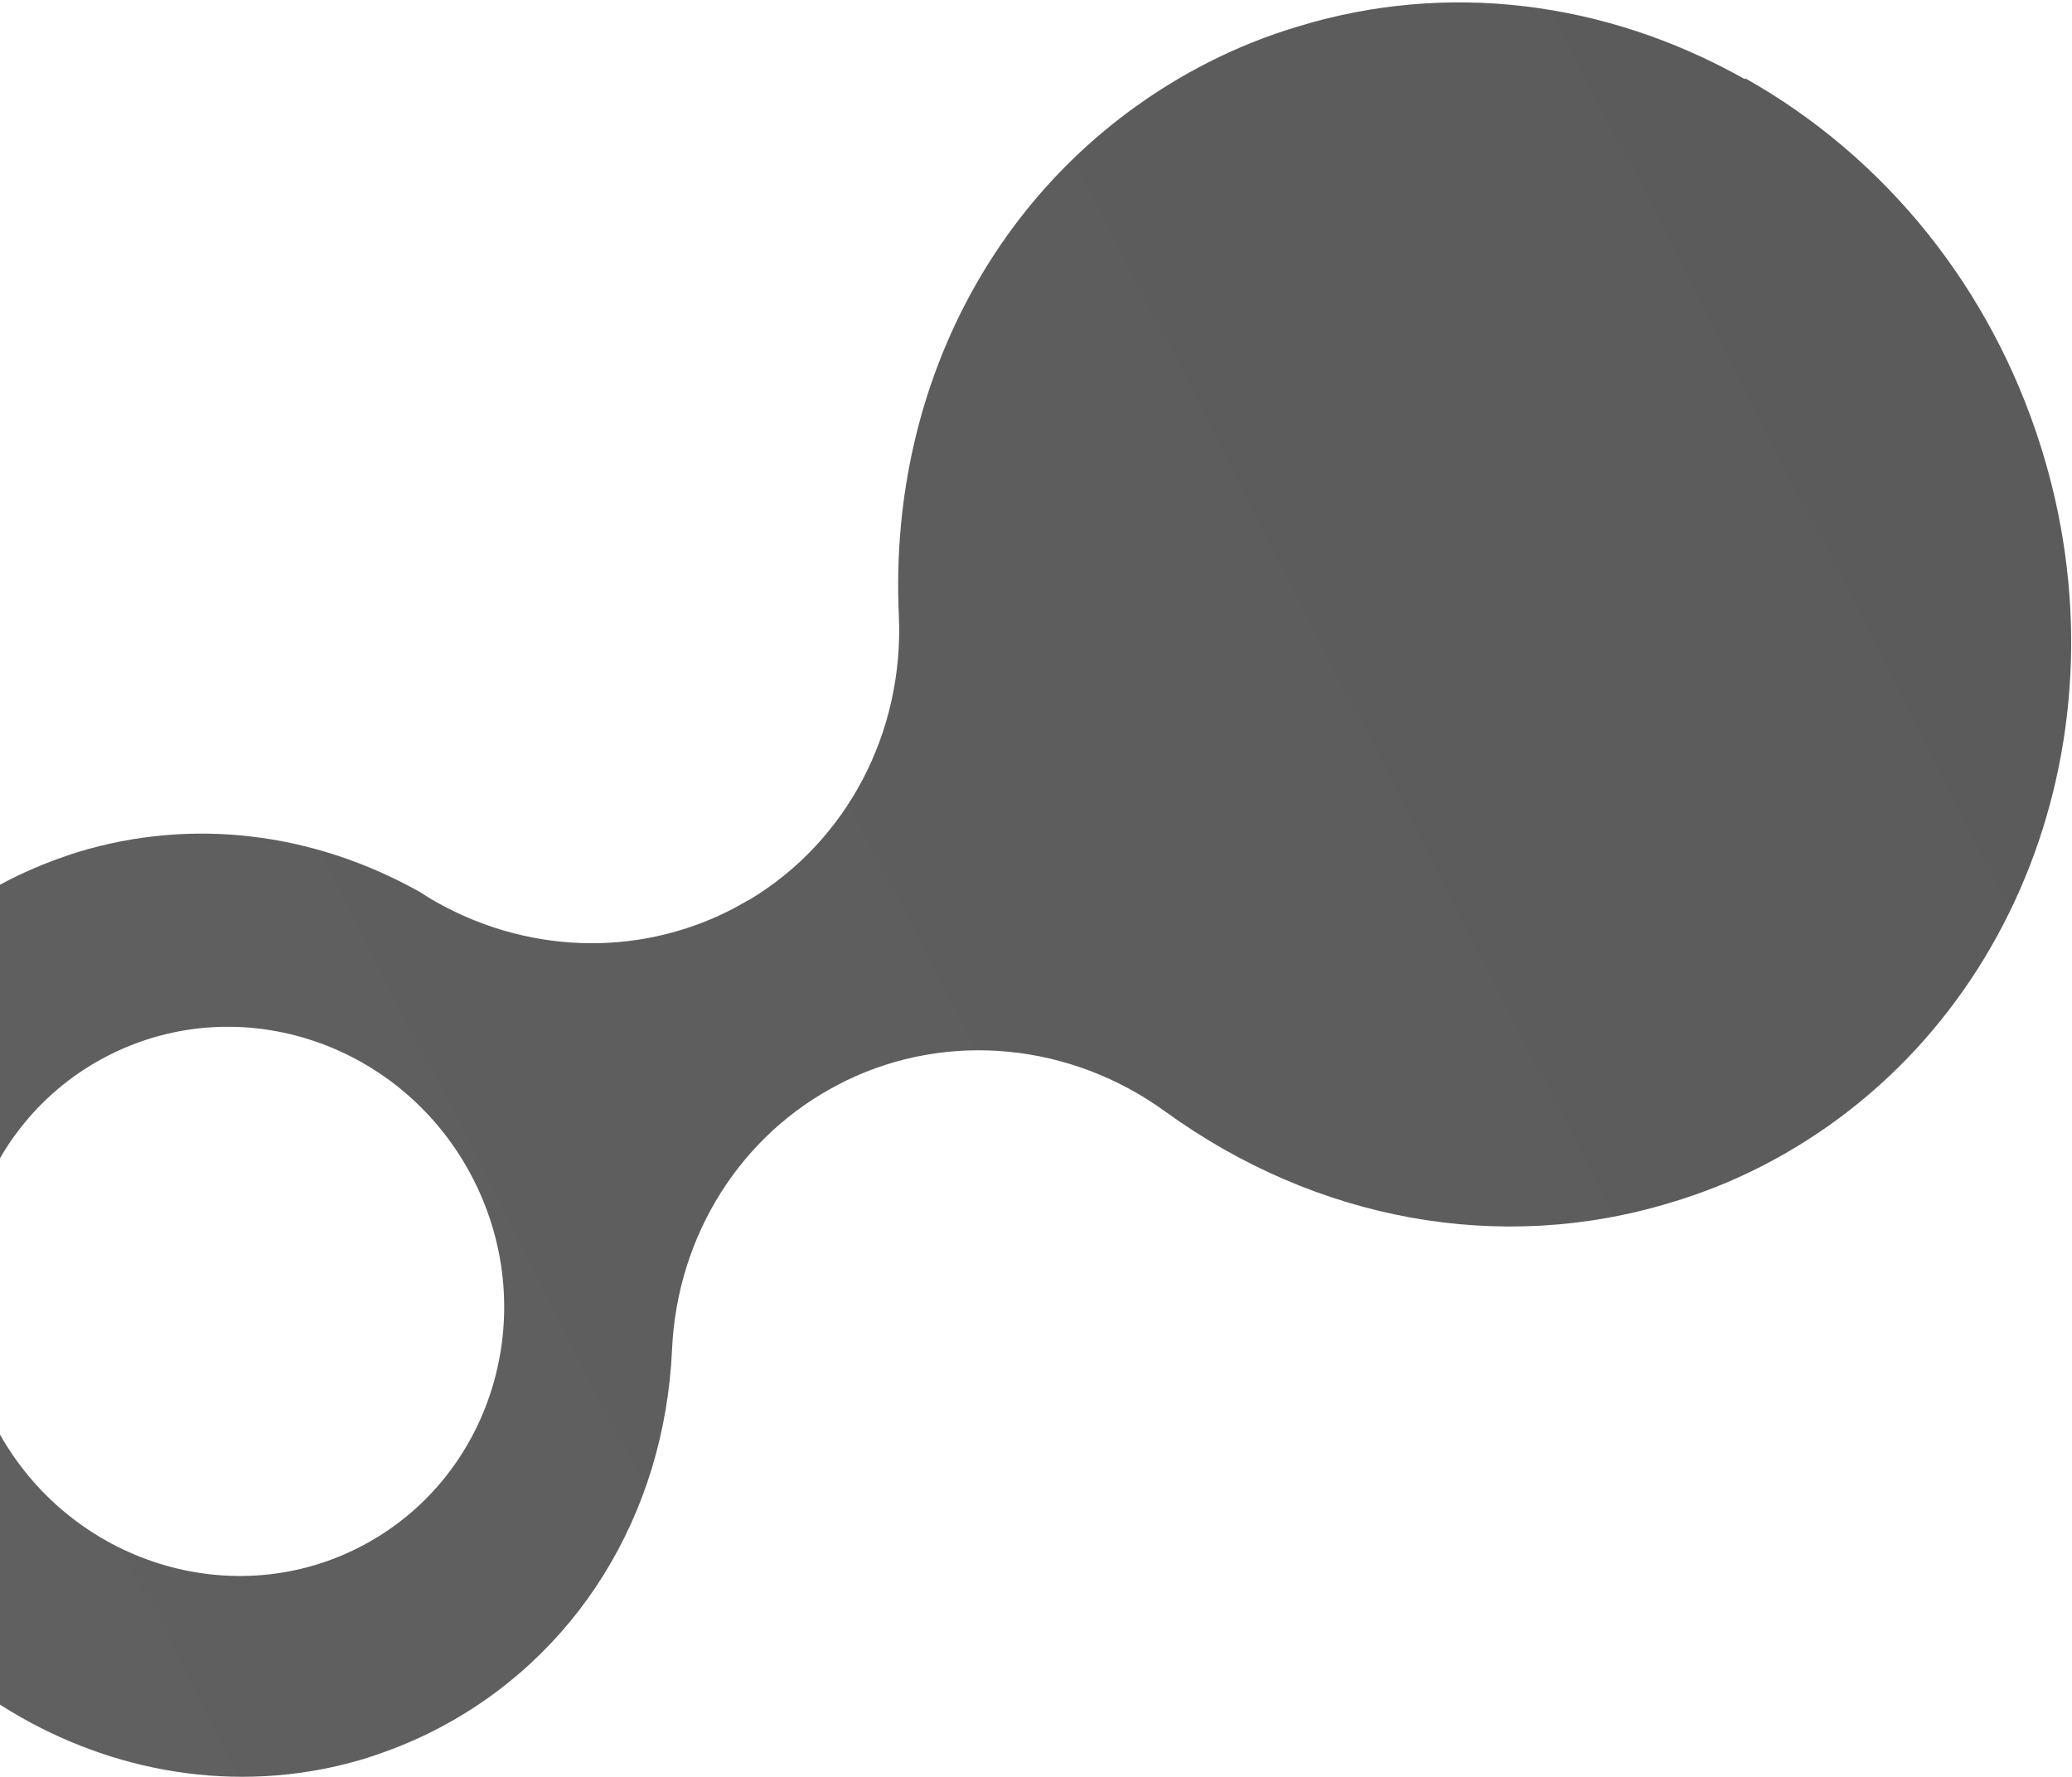 <svg width="737" height="632" viewBox="0 0 737 632" fill="none" xmlns="http://www.w3.org/2000/svg">
<path d="M620.508 28.091C570.819 0.137 514.466 -6.639 462.033 9.322C450.895 12.607 439.873 17.033 429.708 22.223C357.994 58.837 315.833 134.166 319.713 218.894C321.59 260.45 301.278 299.163 266.686 319.947C264.283 321.174 262.163 322.496 259.945 323.629C226.491 340.709 186.403 339.319 153.037 319.605C151.996 318.935 149.253 317.213 149.253 317.213C111.091 295.865 68.221 290.851 28.035 302.961C19.407 305.685 11.069 308.981 3.307 312.945C-65.819 348.238 -97.834 431.116 -73.058 510.22C-45.092 599.224 45.794 650.82 129.598 625.566C138.227 622.842 146.563 619.547 154.511 615.489C204.784 589.822 236.43 539.077 239.048 479.854C240.925 439.264 263.631 403.412 298.748 385.483C299.487 385.105 300.227 384.728 300.966 384.35C337.397 366.711 380.812 370.966 414.46 395.34C468.108 434.242 533.624 446.189 594.131 427.786C605.269 424.501 616.291 420.075 626.456 414.885C716.283 369.023 758.153 261.177 725.897 158.751C708.222 102.683 670.945 56.142 620.877 27.902L620.508 28.091ZM127.78 550.354C80.834 574.323 22.536 554.608 -2.075 506.404C-26.685 458.201 -8.65 399.513 38.482 375.45C85.613 351.387 143.726 371.196 168.337 419.399C192.947 467.603 174.912 526.29 127.78 550.354Z" fill="url(#paint0_linear_38_8)"/>
<defs>
<linearGradient id="paint0_linear_38_8" x1="712.151" y1="124.576" x2="-69.147" y2="523.475" gradientUnits="userSpaceOnUse">
<stop stop-color="#5B5B5B"/>
<stop offset="1" stop-color="#606060"/>
</linearGradient>
</defs>
</svg>
